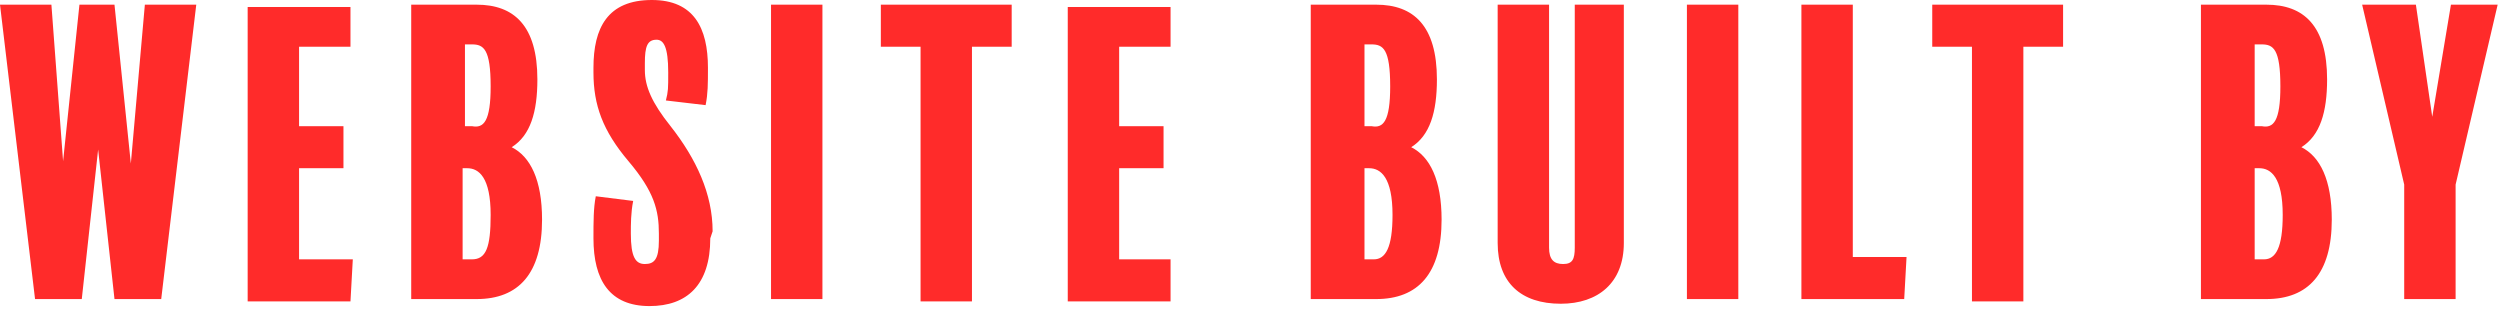 <?xml version="1.0" encoding="UTF-8"?>
<svg width="107px" height="14px" viewBox="0 0 107 14" version="1.1" xmlns="http://www.w3.org/2000/svg" xmlns:xlink="http://www.w3.org/1999/xlink">
    <title>website-built-by</title>
    <g id="Page-1" stroke="none" stroke-width="1" fill="none" fill-rule="evenodd">
        <g id="built-by-top-hat-green" fill="#FF2B2A" fill-rule="nonzero">
            <path d="M6.2,0.2 L5.6,7 L4.9,0.2 L3.4,0.2 L2.7,6.9 L2.2,0.2 L0,0.2 L1.5,12.8 L3.5,12.8 L4.2,6.4 L4.9,12.8 L6.9,12.8 L8.4,0.2 C8.4,0.2 6.2,0.2 6.2,0.2 Z M15.1,11.1 L12.8,11.1 L12.8,7.2 L14.7,7.2 L14.7,5.4 L12.8,5.4 L12.8,2 L15,2 L15,0.3 L10.6,0.3 L10.6,12.9 L15,12.9 L15.1,11.1 L15.1,11.1 Z M23.2,9.4 C23.2,11.7 22.2,12.8 20.4,12.8 L17.6,12.8 L17.6,0.2 L20.4,0.2 C22,0.2 23,1.1 23,3.4 C23,4.8 22.7,5.8 21.9,6.3 C22.7,6.7 23.2,7.7 23.2,9.4 Z M21,3.7 C21,2.1 20.7,1.9 20.2,1.9 L19.9,1.9 L19.9,5.4 L20.2,5.4 C20.7,5.5 21,5.2 21,3.7 Z M21,9.2 C21,7.6 20.5,7.2 20,7.2 L19.8,7.2 L19.8,11.1 L20.2,11.1 C20.8,11.1 21,10.6 21,9.2 Z M30.5,9.9 C30.5,8.3 29.8,6.8 28.7,5.4 C27.9,4.4 27.6,3.7 27.6,3 L27.6,2.7 C27.6,2 27.7,1.7 28.1,1.7 C28.4,1.7 28.6,2 28.6,3.1 C28.6,3.8 28.6,3.9 28.5,4.3 L30.2,4.5 C30.3,4 30.3,3.6 30.3,2.9 C30.3,1.2 29.7,0 27.9,0 C26,0 25.4,1.2 25.4,2.9 L25.4,3.1 C25.4,4.5 25.8,5.6 26.9,6.9 C28,8.2 28.2,9 28.2,10 L28.2,10.3 C28.2,11.1 28,11.3 27.6,11.3 C27.2,11.3 27,11 27,10 C27,9.6 27,9.1 27.1,8.6 L25.5,8.4 C25.4,8.9 25.4,9.5 25.4,10.2 C25.4,12 26.1,13.1 27.8,13.1 C29.4,13.1 30.4,12.2 30.4,10.2 L30.5,9.9 L30.5,9.9 Z M35.2,0.2 L33,0.2 L33,12.8 L35.2,12.8 L35.2,0.2 Z M43.3,0.2 L37.7,0.2 L37.7,2 L39.4,2 L39.4,12.9 L41.6,12.9 L41.6,2 L43.3,2 C43.3,2 43.3,0.2 43.3,0.2 Z M50.2,11.1 L47.9,11.1 L47.9,7.2 L49.8,7.2 L49.8,5.4 L47.9,5.4 L47.9,2 L50.1,2 L50.1,0.3 L45.7,0.3 L45.7,12.9 L50.1,12.9 L50.1,11.1 L50.2,11.1 L50.2,11.1 Z M61.7,9.4 C61.7,11.7 60.7,12.8 58.9,12.8 L56.1,12.8 L56.1,0.2 L58.9,0.2 C60.5,0.2 61.5,1.1 61.5,3.4 C61.5,4.8 61.2,5.8 60.4,6.3 C61.2,6.7 61.7,7.7 61.7,9.4 Z M59.5,3.7 C59.5,2.1 59.2,1.9 58.7,1.9 L58.4,1.9 L58.4,5.4 L58.7,5.4 C59.2,5.5 59.5,5.2 59.5,3.7 Z M59.6,9.2 C59.6,7.6 59.1,7.2 58.6,7.2 L58.4,7.2 L58.4,11.1 L58.8,11.1 C59.3,11.1 59.6,10.6 59.6,9.2 Z M69.5,0.2 L67.4,0.2 L67.4,10.6 C67.4,11.1 67.3,11.3 66.9,11.3 C66.5,11.3 66.3,11.1 66.3,10.6 L66.3,0.2 L64.1,0.2 L64.1,10.4 C64.1,12.1 65.1,13 66.8,13 C68.4,13 69.5,12.1 69.5,10.4 L69.5,0.2 L69.5,0.2 Z M74.4,0.2 L72.2,0.2 L72.2,12.8 L74.4,12.8 L74.4,0.2 Z M81.6,11 L79.3,11 L79.3,0.2 L77.1,0.2 L77.1,12.8 L81.5,12.8 L81.6,11 L81.6,11 Z M88.3,0.2 L82.7,0.2 L82.7,2 L84.4,2 L84.4,12.9 L86.6,12.9 L86.6,2 L88.3,2 C88.3,2 88.3,0.2 88.3,0.2 Z M99.8,9.4 C99.8,11.7 98.8,12.8 97,12.8 L94.2,12.8 L94.2,0.2 L97,0.2 C98.6,0.2 99.6,1.1 99.6,3.4 C99.6,4.8 99.3,5.8 98.5,6.3 C99.3,6.7 99.8,7.7 99.8,9.4 Z M97.6,3.7 C97.6,2.1 97.3,1.9 96.8,1.9 L96.5,1.9 L96.5,5.4 L96.8,5.4 C97.3,5.5 97.6,5.2 97.6,3.7 Z M97.7,9.2 C97.7,7.6 97.2,7.2 96.7,7.2 L96.5,7.2 L96.5,11.1 L96.9,11.1 C97.4,11.1 97.7,10.6 97.7,9.2 Z M104.9,0.2 L104.1,5 L103.4,0.2 L101.1,0.2 L102.9,7.9 L102.9,12.8 L105.1,12.8 L105.1,7.9 L106.9,0.2 L104.9,0.2 Z" id="website-built-by"></path>
        </g>
    </g>
</svg>